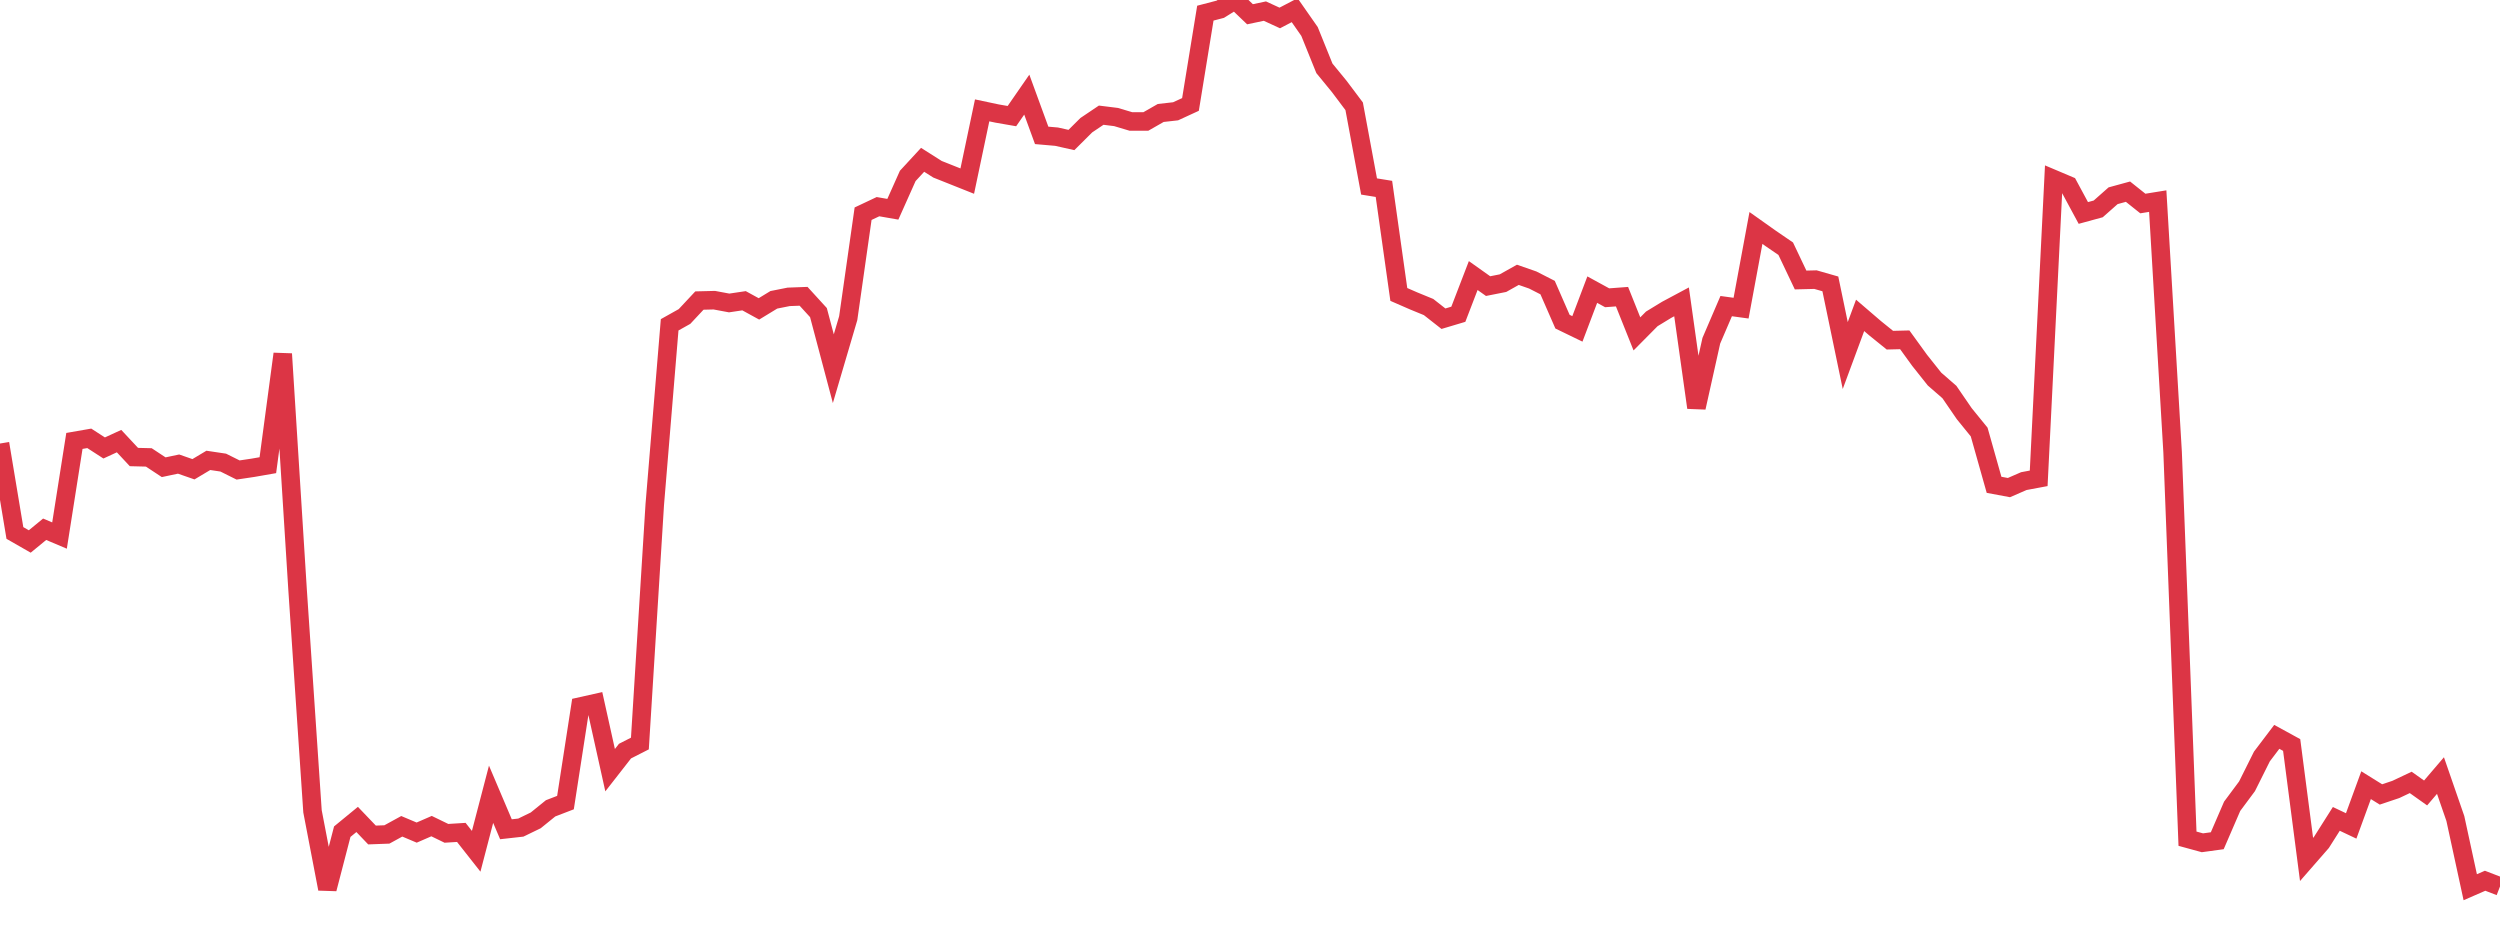<?xml version="1.0" standalone="no"?>
<!DOCTYPE svg PUBLIC "-//W3C//DTD SVG 1.1//EN" "http://www.w3.org/Graphics/SVG/1.1/DTD/svg11.dtd">
<svg width="135" height="50" viewBox="0 0 135 50" preserveAspectRatio="none" class="sparkline" xmlns="http://www.w3.org/2000/svg"
xmlns:xlink="http://www.w3.org/1999/xlink"><path  class="sparkline--line" d="M 0 23.95 L 0 23.95 L 0.804 28.78 L 1.607 29.24 L 2.411 28.58 L 3.214 28.92 L 4.018 23.81 L 4.821 23.67 L 5.625 24.19 L 6.429 23.82 L 7.232 24.68 L 8.036 24.7 L 8.839 25.23 L 9.643 25.06 L 10.446 25.34 L 11.25 24.86 L 12.054 24.98 L 12.857 25.38 L 13.661 25.26 L 14.464 25.12 L 15.268 19.11 L 16.071 31.87 L 16.875 43.81 L 17.679 48 L 18.482 44.91 L 19.286 44.25 L 20.089 45.09 L 20.893 45.06 L 21.696 44.62 L 22.5 44.96 L 23.304 44.61 L 24.107 45 L 24.911 44.95 L 25.714 45.97 L 26.518 42.89 L 27.321 44.78 L 28.125 44.69 L 28.929 44.3 L 29.732 43.65 L 30.536 43.34 L 31.339 38.15 L 32.143 37.97 L 32.946 41.59 L 33.75 40.56 L 34.554 40.15 L 35.357 27.25 L 36.161 17.54 L 36.964 17.09 L 37.768 16.23 L 38.571 16.21 L 39.375 16.36 L 40.179 16.24 L 40.982 16.68 L 41.786 16.19 L 42.589 16.03 L 43.393 16 L 44.196 16.88 L 45 19.91 L 45.804 17.18 L 46.607 11.54 L 47.411 11.16 L 48.214 11.3 L 49.018 9.5 L 49.821 8.63 L 50.625 9.14 L 51.429 9.46 L 52.232 9.78 L 53.036 5.96 L 53.839 6.13 L 54.643 6.27 L 55.446 5.11 L 56.25 7.31 L 57.054 7.38 L 57.857 7.56 L 58.661 6.76 L 59.464 6.22 L 60.268 6.32 L 61.071 6.56 L 61.875 6.56 L 62.679 6.1 L 63.482 6.01 L 64.286 5.64 L 65.089 0.71 L 65.893 0.5 L 66.696 0 L 67.5 0.77 L 68.304 0.6 L 69.107 0.97 L 69.911 0.55 L 70.714 1.7 L 71.518 3.69 L 72.321 4.67 L 73.125 5.74 L 73.929 10.07 L 74.732 10.2 L 75.536 15.9 L 76.339 16.25 L 77.143 16.58 L 77.946 17.21 L 78.75 16.97 L 79.554 14.88 L 80.357 15.45 L 81.161 15.29 L 81.964 14.84 L 82.768 15.12 L 83.571 15.53 L 84.375 17.37 L 85.179 17.76 L 85.982 15.64 L 86.786 16.08 L 87.589 16.02 L 88.393 18.03 L 89.196 17.22 L 90 16.73 L 90.804 16.3 L 91.607 22.01 L 92.411 18.4 L 93.214 16.53 L 94.018 16.64 L 94.821 12.31 L 95.625 12.88 L 96.429 13.43 L 97.232 15.12 L 98.036 15.1 L 98.839 15.33 L 99.643 19.2 L 100.446 17.03 L 101.25 17.72 L 102.054 18.37 L 102.857 18.35 L 103.661 19.46 L 104.464 20.47 L 105.268 21.17 L 106.071 22.34 L 106.875 23.33 L 107.679 26.18 L 108.482 26.33 L 109.286 25.98 L 110.089 25.83 L 110.893 9.67 L 111.696 10.01 L 112.5 11.5 L 113.304 11.28 L 114.107 10.57 L 114.911 10.35 L 115.714 10.99 L 116.518 10.86 L 117.321 24.42 L 118.125 45.29 L 118.929 45.51 L 119.732 45.4 L 120.536 43.54 L 121.339 42.46 L 122.143 40.85 L 122.946 39.79 L 123.75 40.23 L 124.554 46.41 L 125.357 45.49 L 126.161 44.22 L 126.964 44.6 L 127.768 42.4 L 128.571 42.9 L 129.375 42.63 L 130.179 42.25 L 130.982 42.82 L 131.786 41.88 L 132.589 44.2 L 133.393 47.91 L 134.196 47.56 L 135 47.87" fill="none" stroke-width="1" stroke="#dc3545"></path></svg>